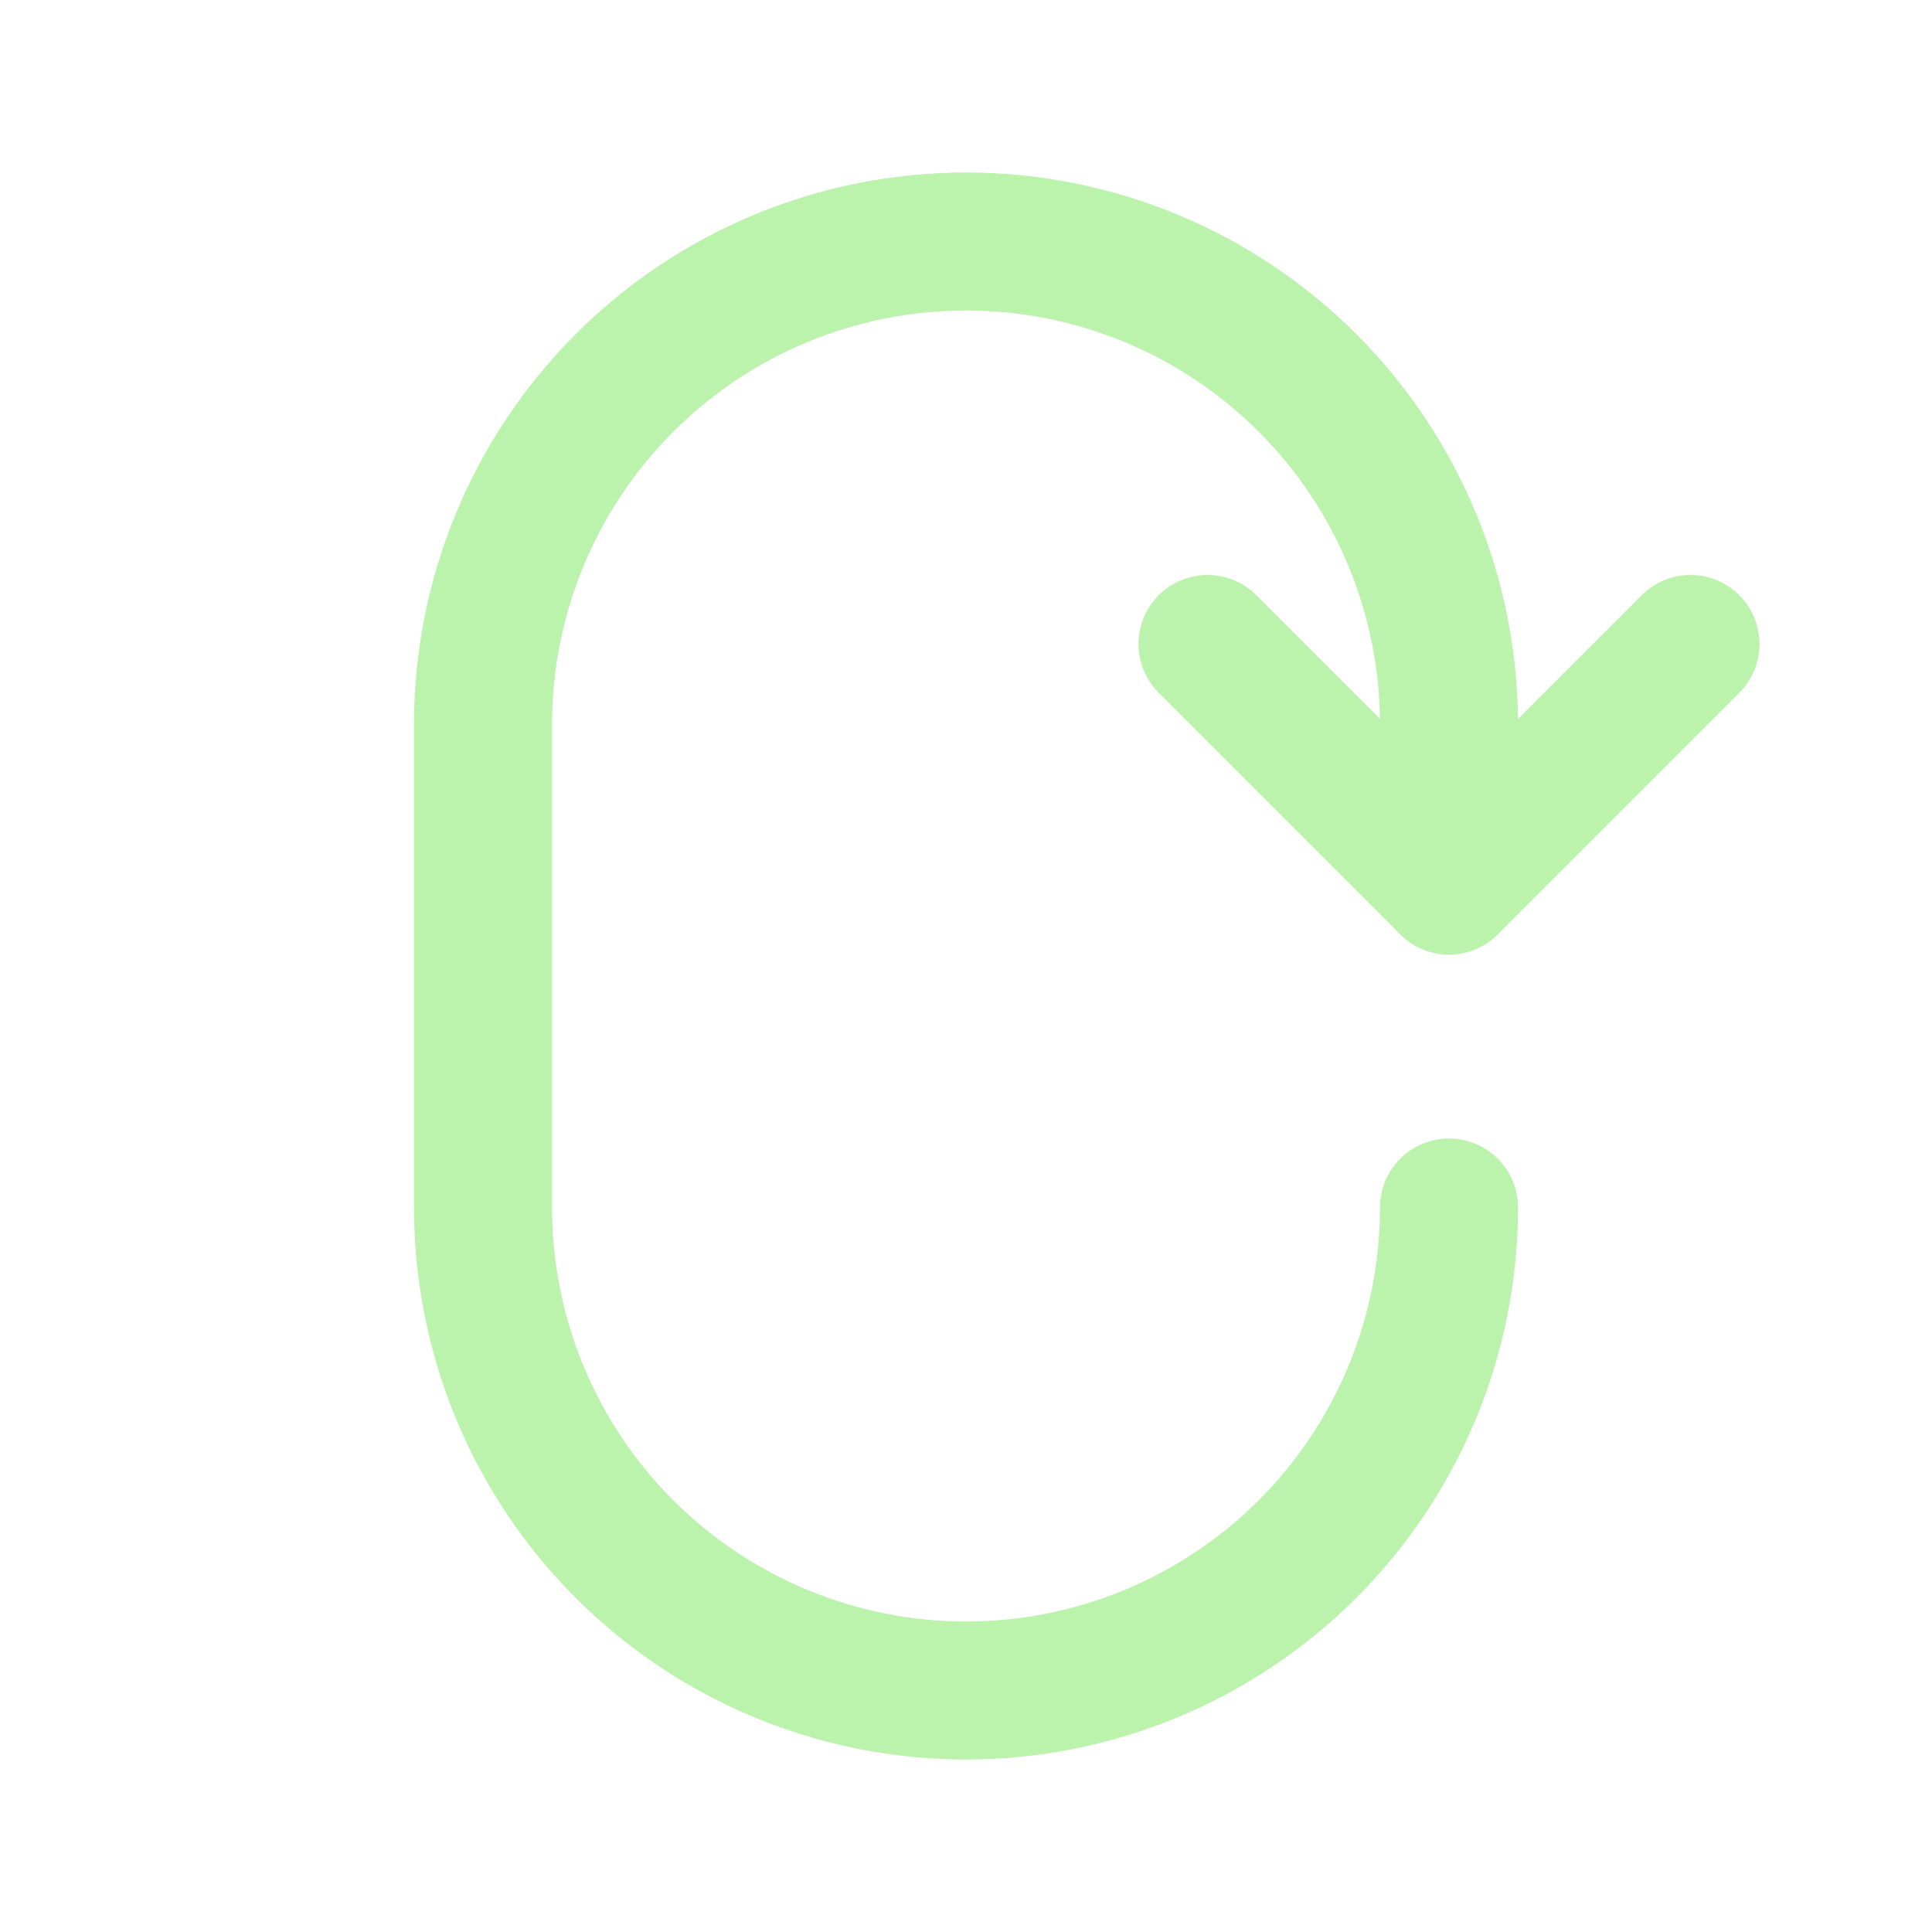 <svg width="28" height="28" viewBox="0 0 28 28" fill="none" xmlns="http://www.w3.org/2000/svg">
<path d="M21 17.5C21 19.357 20.262 21.137 18.95 22.45C17.637 23.762 15.857 24.5 14 24.5C12.143 24.5 10.363 23.762 9.05 22.45C7.737 21.137 7 19.357 7 17.5V10.5C7 8.643 7.737 6.863 9.05 5.55C10.363 4.237 12.143 3.5 14 3.5C15.857 3.5 17.637 4.237 18.95 5.55C20.262 6.863 21 8.643 21 10.5V12.833" stroke="#BBF2AC" stroke-width="2" stroke-linecap="round" stroke-linejoin="round"/>
<path d="M17.5 9.333L21 12.833L24.5 9.333" stroke="#BBF2AC" stroke-width="2" stroke-linecap="round" stroke-linejoin="round"/>
</svg>
